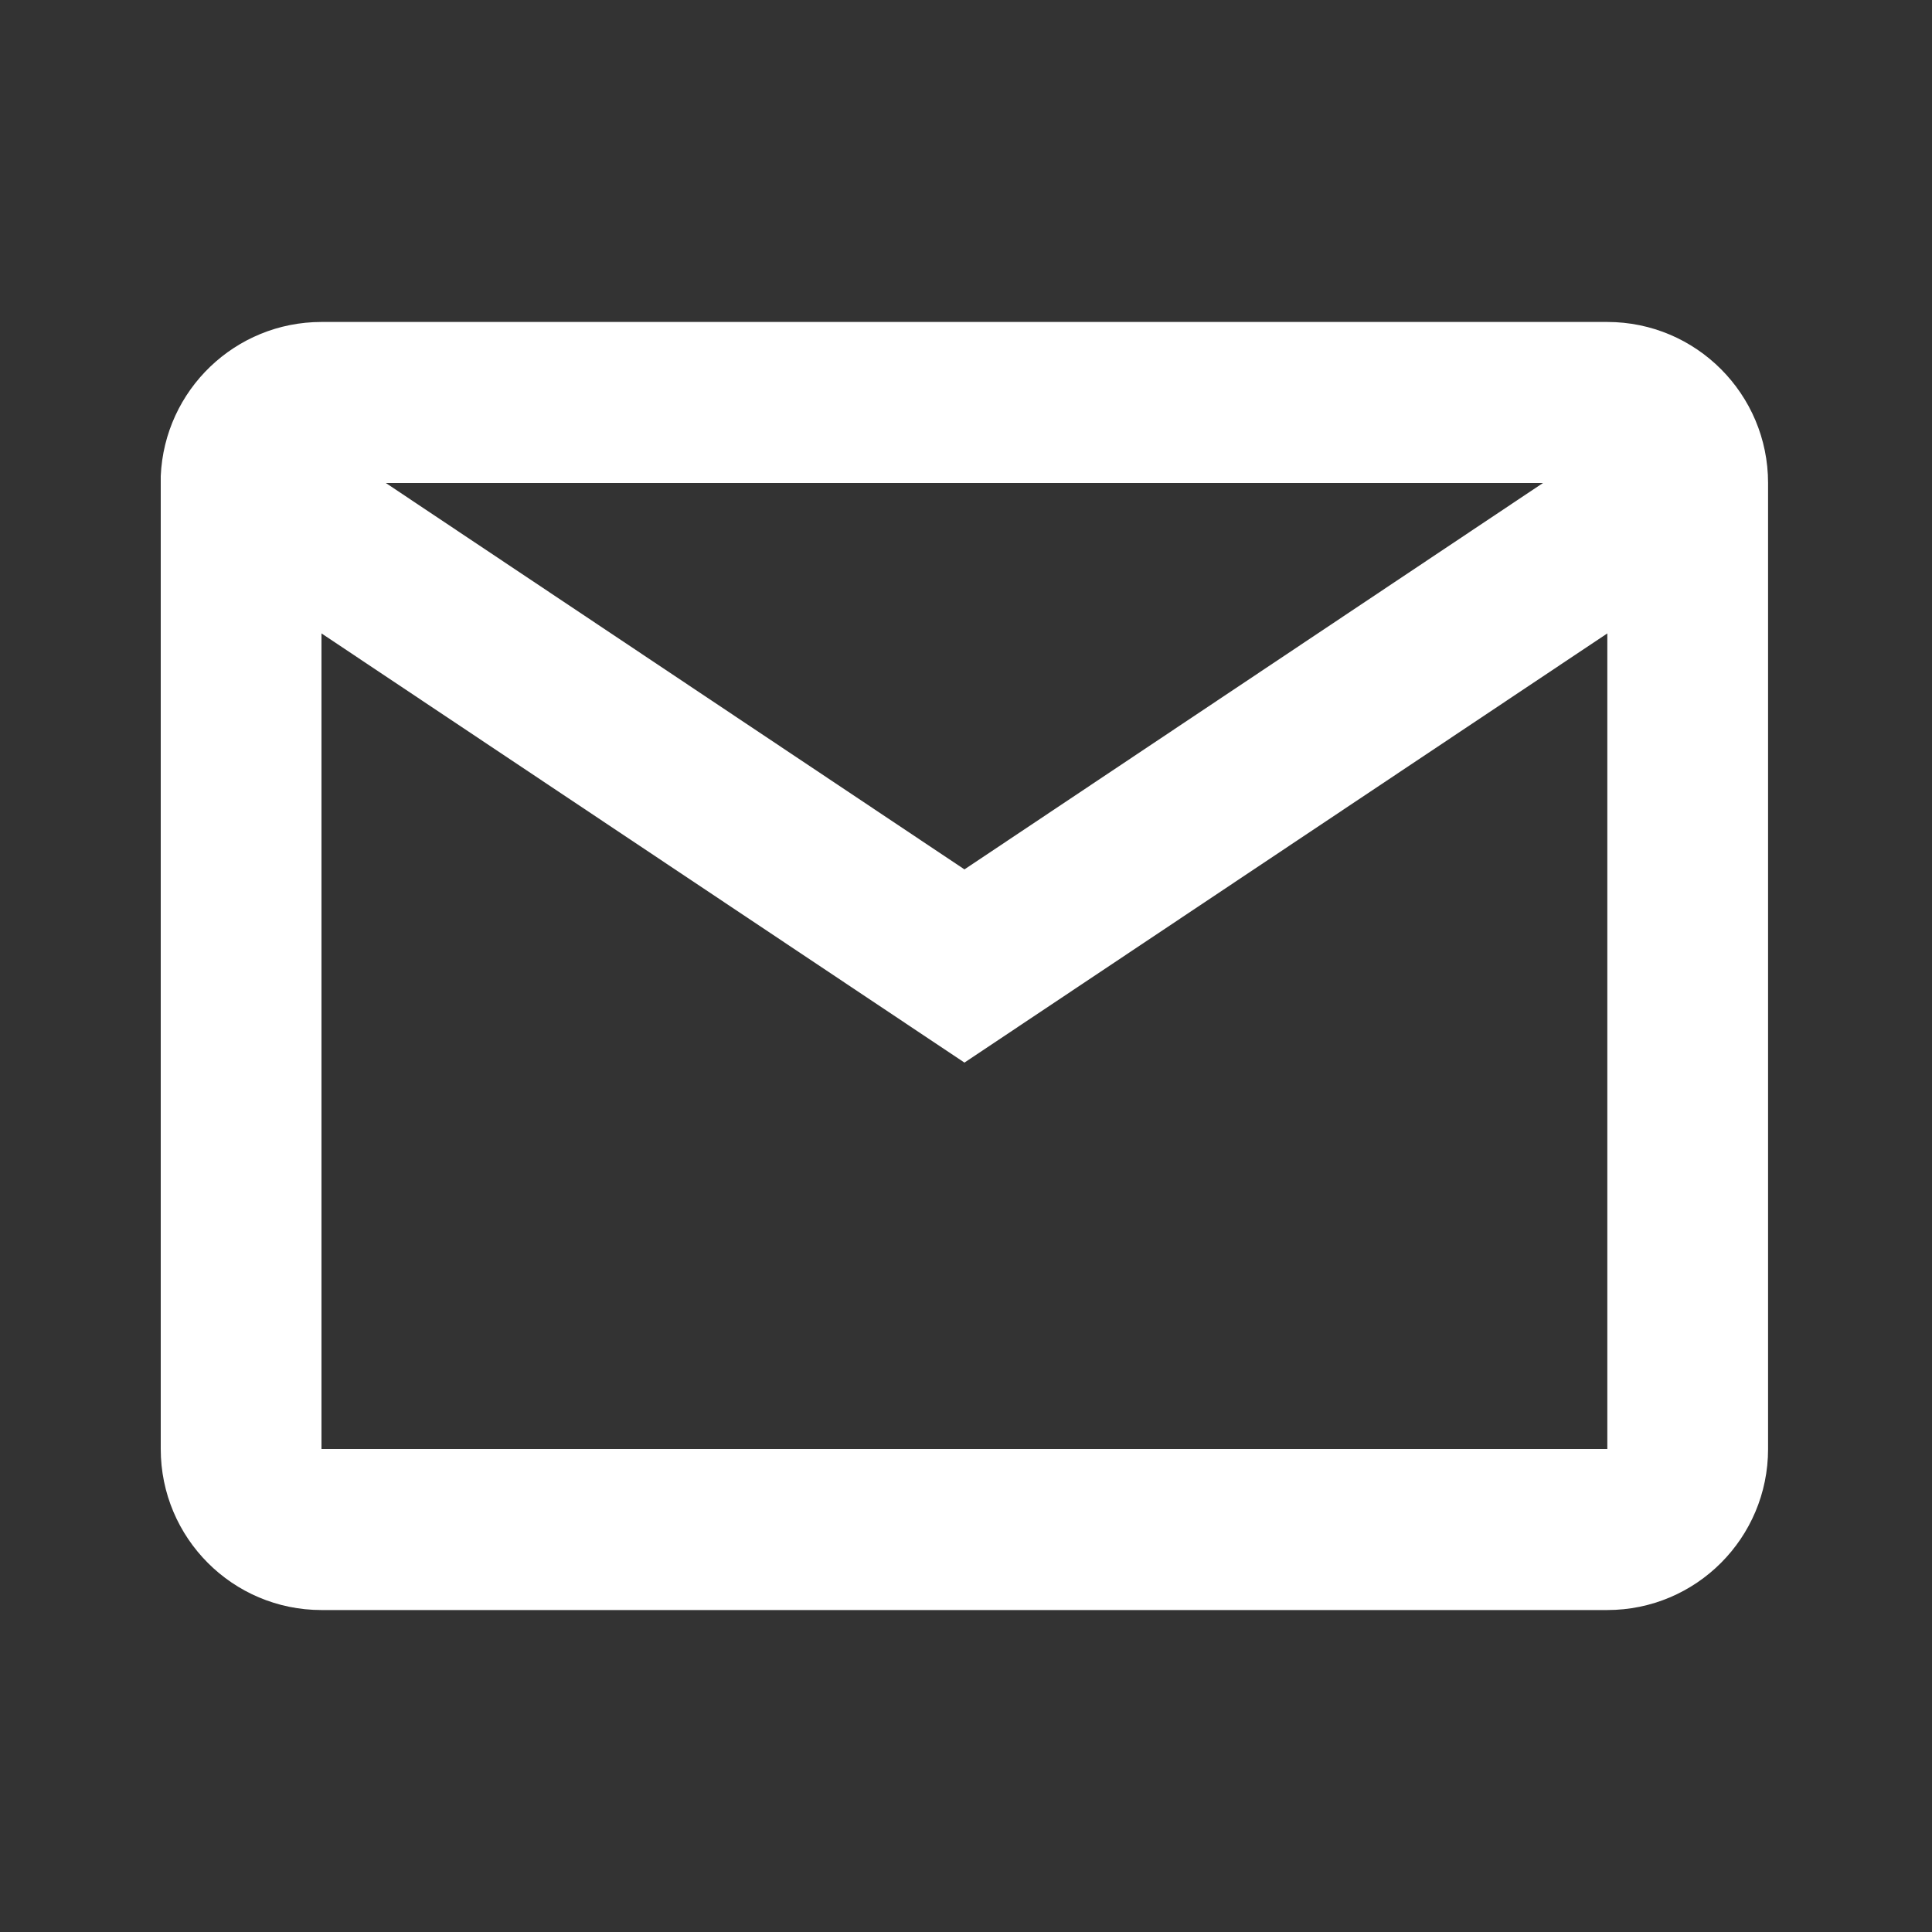 <svg width="20" height="20" viewBox="0 0 20 20" fill="none" xmlns="http://www.w3.org/2000/svg">
<rect x="0" y="0" width="20" height="20" fill="#333333" stroke="none"/>
<path d="M16.639 16.667H3.328C2.409 16.667 1.664 15.921 1.664 15V4.928C1.703 4.035 2.437 3.333 3.328 3.333H16.639C17.558 3.333 18.303 4.08 18.303 5V15C18.303 15.921 17.558 16.667 16.639 16.667ZM3.328 6.557V15H16.639V6.557L9.984 11L3.328 6.557ZM3.994 5L9.984 9L15.973 5H3.994Z" fill="white"/>
</svg>
